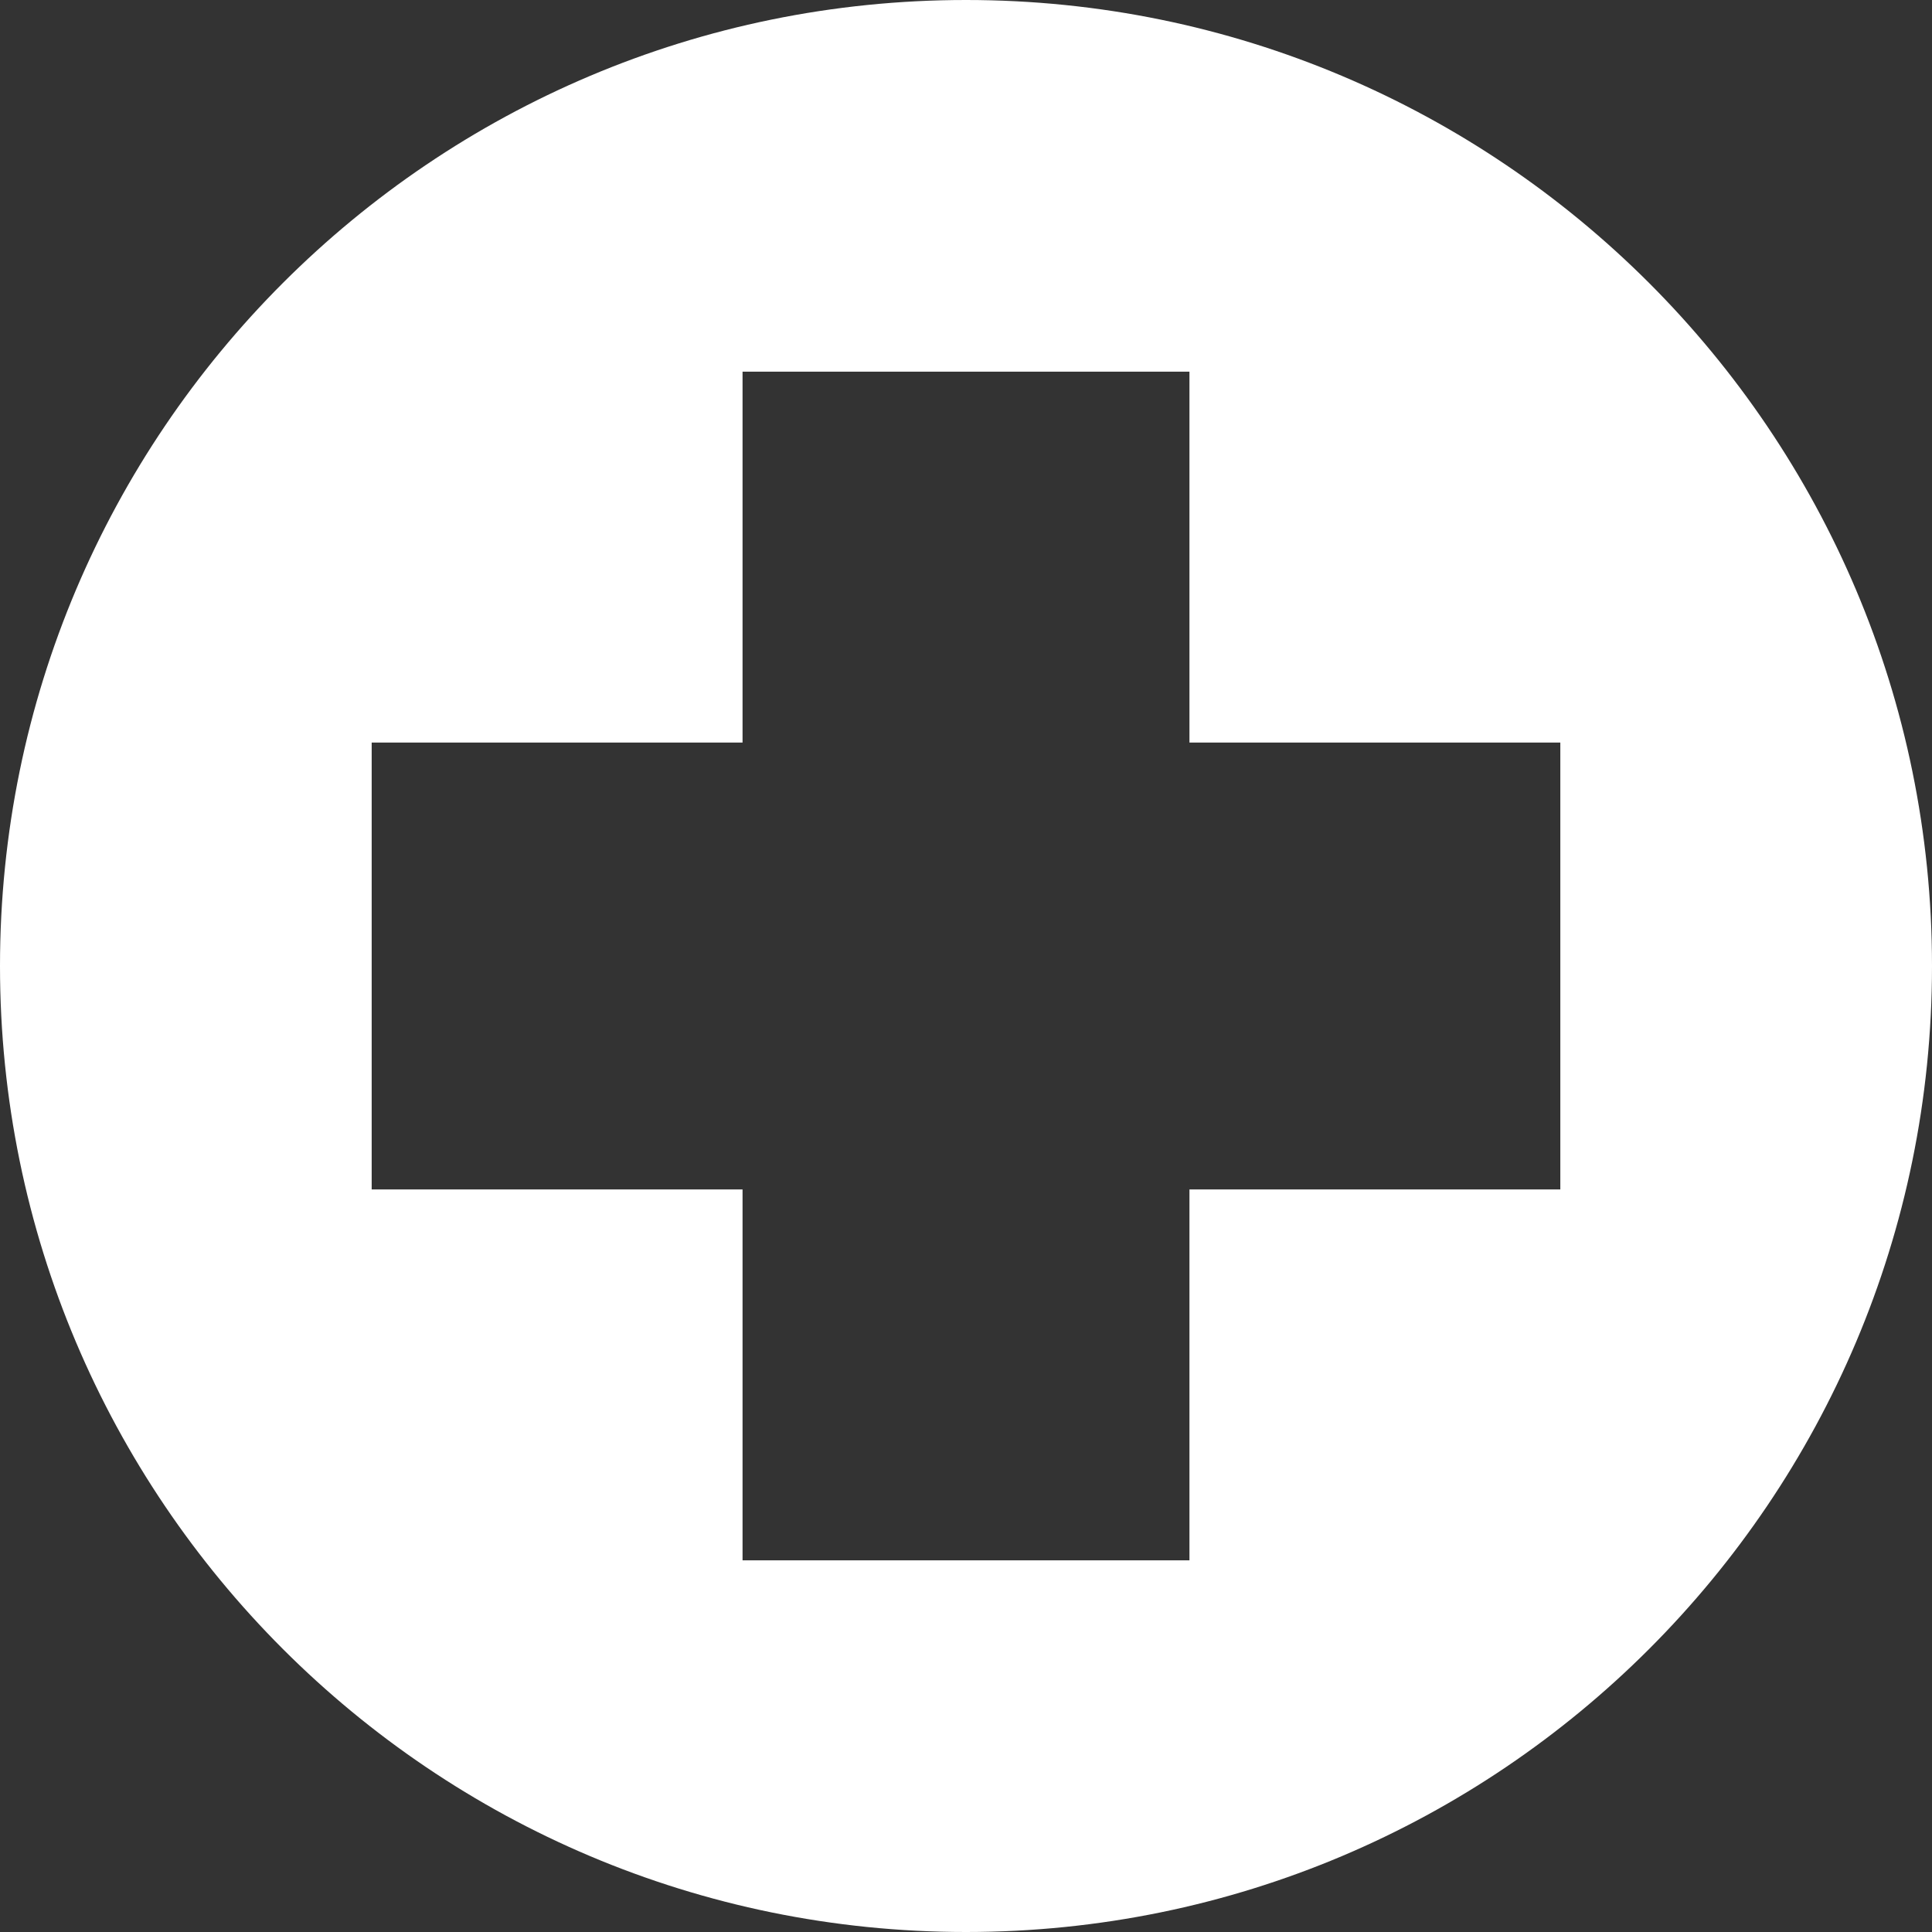 <svg width="50" height="50" viewBox="0 0 50 50" fill="none" xmlns="http://www.w3.org/2000/svg">
<rect x="0" y="0" width="50" height="50" fill="#333333" stroke="none"/>
<g clip-path="url(#clip0_407_1599)">
<path fill-rule="evenodd" clip-rule="evenodd" d="M25 0C38.807 0 50 11.193 50 25C50 38.807 38.807 50 25 50C11.193 50 0 38.807 0 25C0 11.193 11.193 0 25 0ZM30.783 9.619L30.783 9.619H19.217L19.217 9.619V19.217L9.619 19.217V19.217L9.619 30.783H9.619H19.217L19.217 40.381L19.217 40.381H30.783V30.783L40.381 30.783L40.381 19.217H30.783L30.783 9.619Z" fill="white"/>
</g>
<defs>
<clipPath id="clip0_407_1599">
<rect width="50" height="50" fill="white"/>
</clipPath>
</defs>
</svg>
